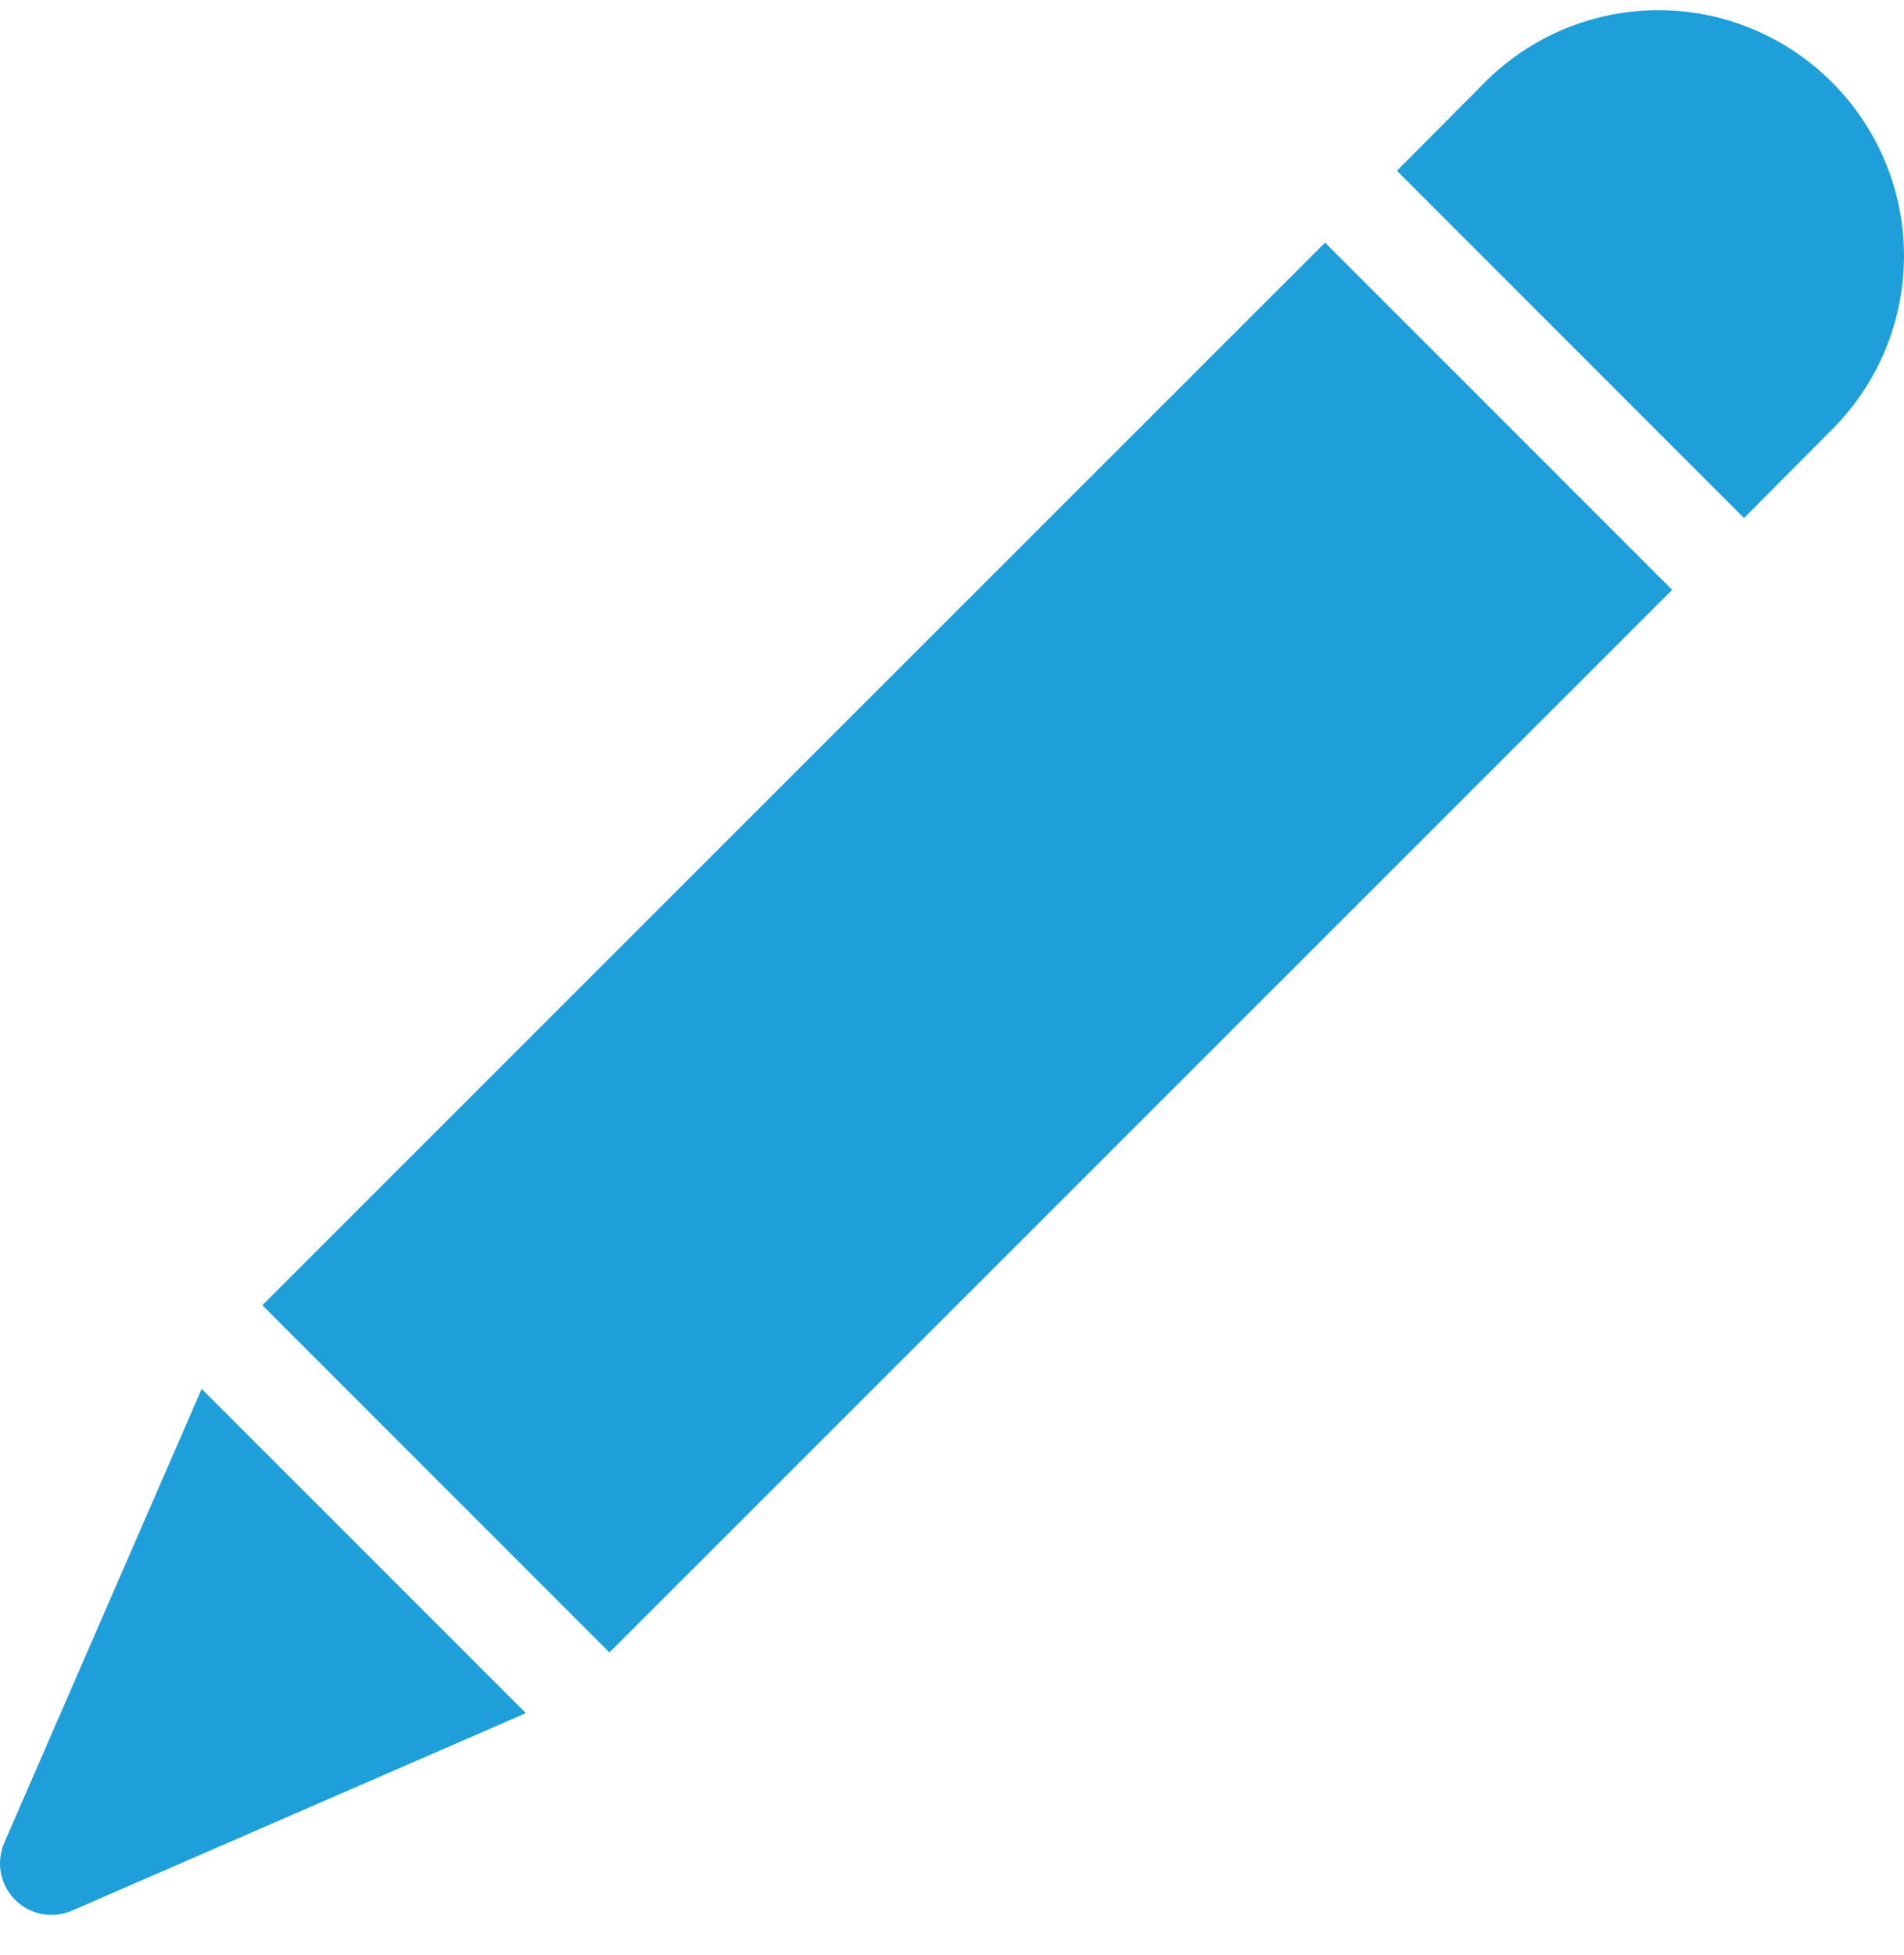 <svg width="38" height="39" viewBox="0 0 38 39" fill="none" xmlns="http://www.w3.org/2000/svg">
<path d="M36.557 1.637C36.103 1.183 35.564 0.822 34.97 0.576C34.377 0.33 33.741 0.203 33.098 0.203C32.456 0.203 31.82 0.33 31.226 0.576C30.633 0.822 30.094 1.183 29.64 1.637L27.88 3.407C29.653 5.181 33.034 8.561 34.807 10.335L36.567 8.565C37.022 8.11 37.383 7.569 37.629 6.975C37.875 6.38 38.001 5.742 38 5.099C37.999 4.455 37.871 3.818 37.623 3.224C37.376 2.63 37.013 2.091 36.557 1.637Z" fill="#1E9FDA"/>
<path d="M12.163 32.967L33.373 11.768L26.445 4.841L5.236 26.04C7.005 27.811 10.394 31.197 12.163 32.967Z" fill="#1E9FDA"/>
<path d="M0.078 36.782C0.001 36.97 -0.02 37.176 0.02 37.376C0.059 37.575 0.157 37.758 0.301 37.902C0.445 38.046 0.628 38.144 0.827 38.184C1.027 38.223 1.234 38.203 1.421 38.125L10.495 34.178L4.025 27.709L0.078 36.782Z" fill="#1E9FDA"/>
</svg>
